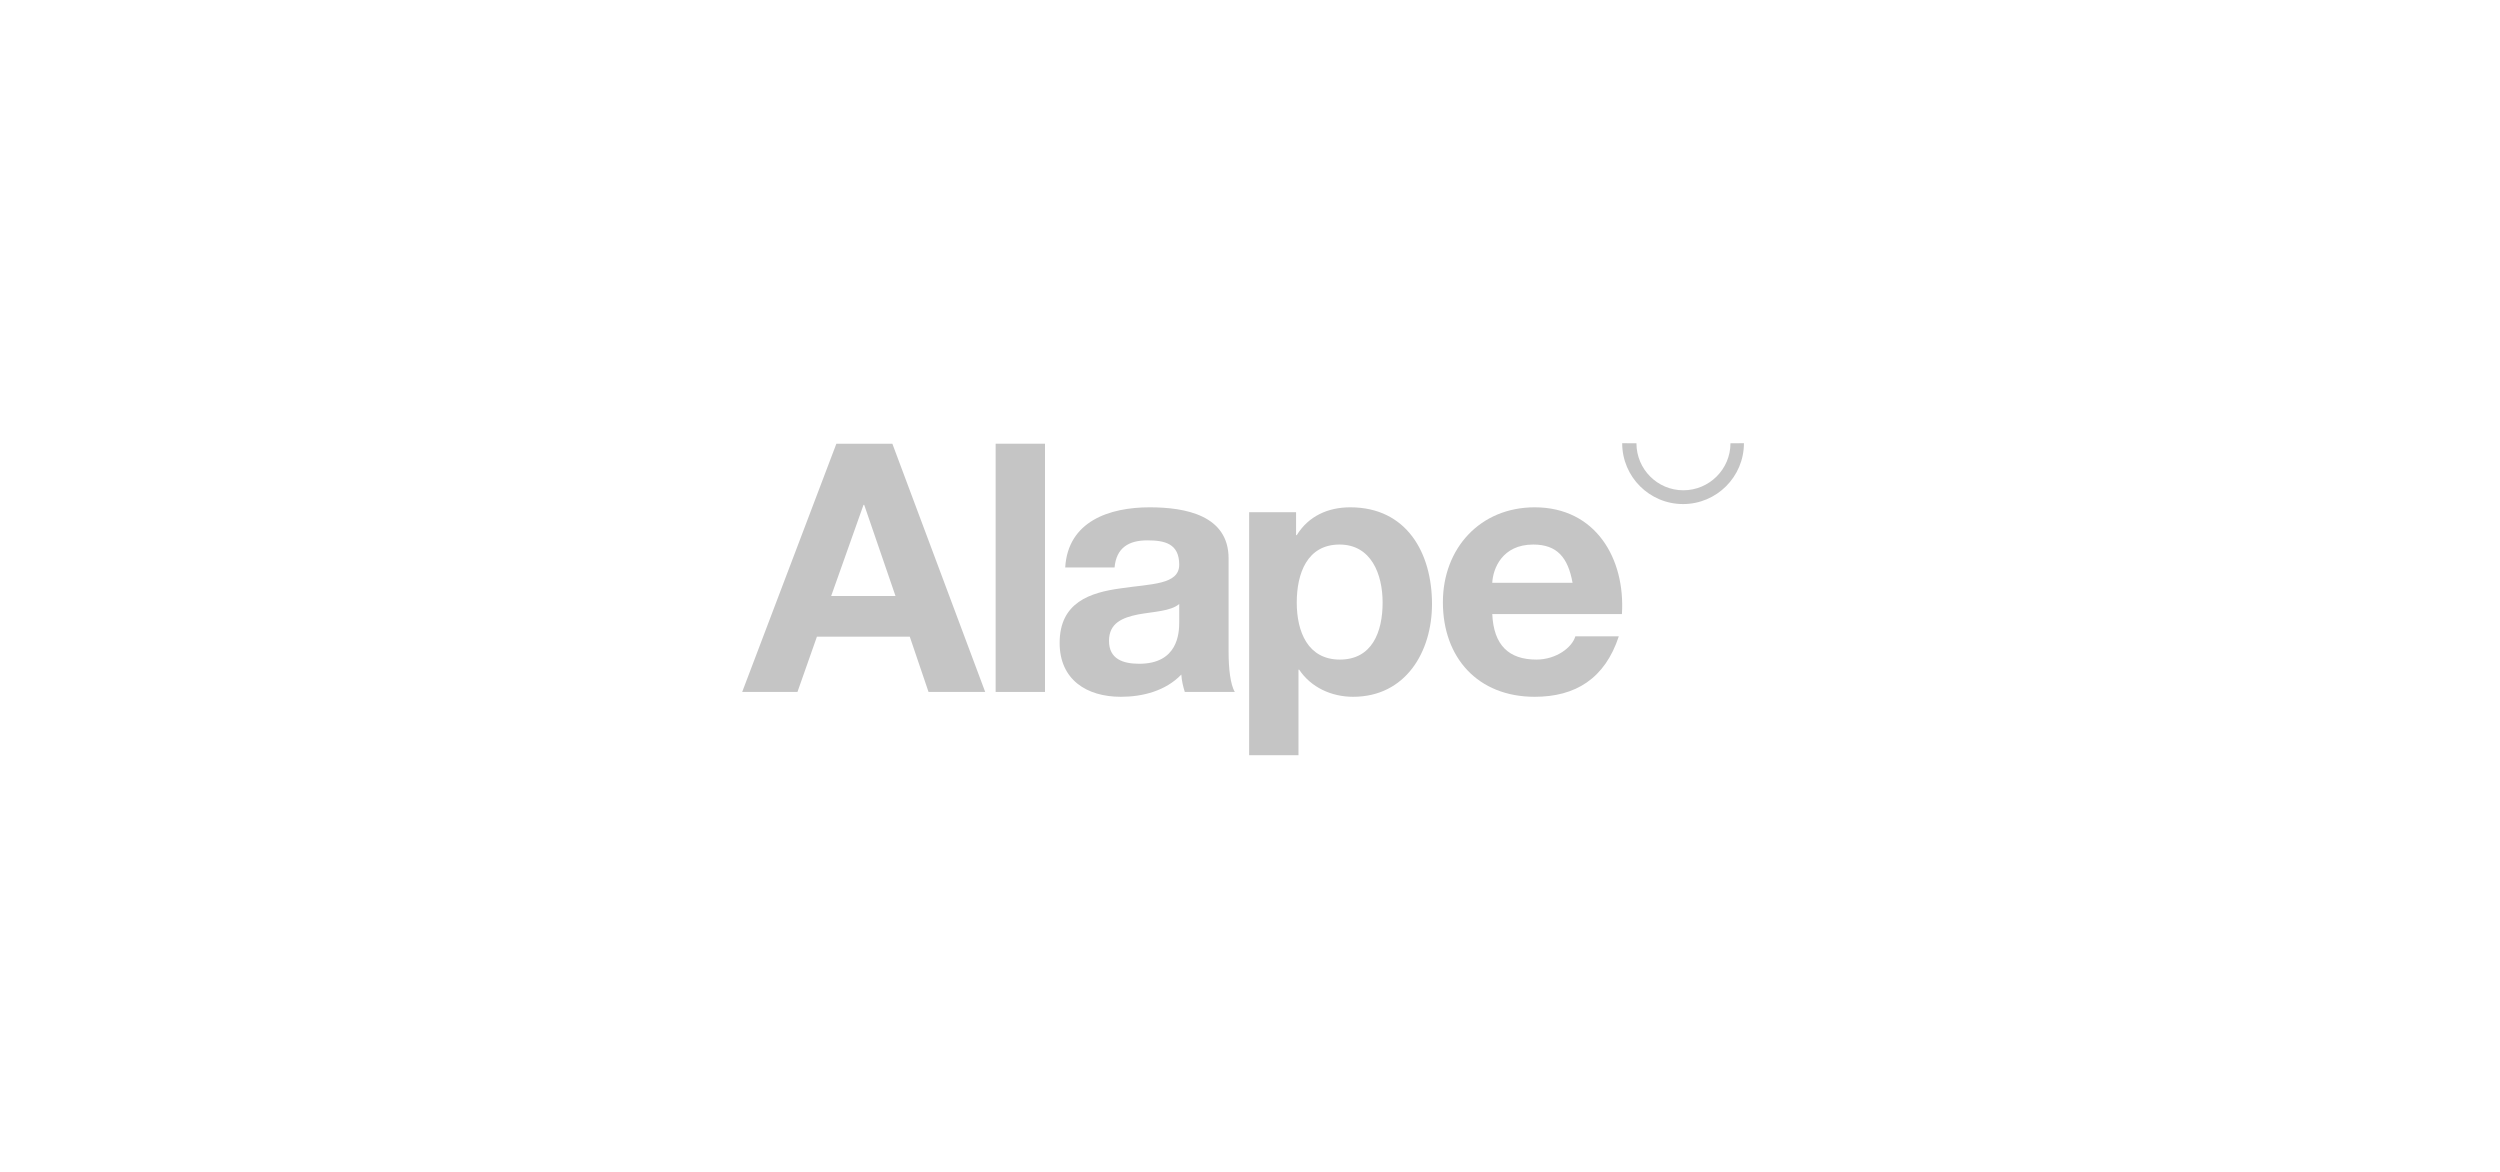 <?xml version="1.0" encoding="UTF-8" standalone="no"?>
<svg width="192px" height="90px" viewBox="0 0 192 90" version="1.1" xmlns="http://www.w3.org/2000/svg" xmlns:xlink="http://www.w3.org/1999/xlink">
    <!-- Generator: Sketch 42 (36781) - http://www.bohemiancoding.com/sketch -->
    <title>logo_alape_grey</title>
    <desc>Created with Sketch.</desc>
    <defs></defs>
    <g id="Kundenlogos_Grau" stroke="none" stroke-width="1" fill="none" fill-rule="evenodd">
        <g id="logo_alape_grey" fill="#C5C5C5">
            <g id="ala_logo" transform="translate(57, 34)">
                <path d="M6.834,11.772 L9.317,4.776 L9.371,4.776 L11.774,11.772 L6.834,11.772 L6.834,11.772 Z M7.234,0.077 L1.22781785e-13,19.141 L4.245,19.141 L5.74,14.895 L12.87,14.895 L14.311,19.141 L18.663,19.141 L11.533,0.077 L7.234,0.077 L7.234,0.077 Z" id="Fill-1"></path>
                <polygon id="Fill-2" points="19.465 0.077 23.256 0.077 23.256 19.141 19.465 19.141"></polygon>
                <path d="M33.564,13.8 C33.564,14.629 33.458,16.977 30.495,16.977 C29.267,16.977 28.171,16.63 28.171,15.216 C28.171,13.827 29.239,13.427 30.415,13.188 C31.59,12.972 32.924,12.945 33.564,12.385 L33.564,13.8 L33.564,13.8 Z M37.356,8.888 C37.356,5.578 34.045,4.962 31.296,4.962 C28.198,4.962 25.02,6.031 24.808,9.583 L28.598,9.583 C28.732,8.087 29.666,7.5 31.109,7.5 C32.444,7.5 33.564,7.74 33.564,9.369 C33.564,10.917 31.402,10.836 29.079,11.184 C26.73,11.504 24.38,12.252 24.38,15.376 C24.38,18.205 26.462,19.514 29.079,19.514 C30.762,19.514 32.524,19.06 33.726,17.805 C33.751,18.26 33.859,18.713 33.992,19.141 L37.836,19.141 C37.49,18.58 37.356,17.324 37.356,16.07 L37.356,8.888 L37.356,8.888 Z" id="Fill-3"></path>
                <path d="M45.901,16.656 C43.445,16.656 42.591,14.522 42.591,12.278 C42.591,10.036 43.392,7.821 45.875,7.821 C48.305,7.821 49.185,10.09 49.185,12.278 C49.185,14.522 48.384,16.656 45.901,16.656 L45.901,16.656 Z M46.703,4.962 C44.993,4.962 43.499,5.63 42.591,7.099 L42.538,7.099 L42.538,5.337 L38.933,5.337 L38.933,24 L42.724,24 L42.724,17.432 L42.778,17.432 C43.684,18.793 45.261,19.514 46.916,19.514 C50.948,19.514 52.978,16.07 52.978,12.385 C52.978,8.46 51.028,4.962 46.703,4.962 L46.703,4.962 Z" id="Fill-4"></path>
                <g id="Group-8" transform="translate(53.714, 0)">
                    <path d="M3.892,10.757 C3.944,9.689 4.639,7.821 7.042,7.821 C8.883,7.821 9.711,8.835 10.058,10.757 L3.892,10.757 L3.892,10.757 Z M7.149,4.962 C2.957,4.962 0.1,8.114 0.1,12.252 C0.1,16.524 2.797,19.514 7.149,19.514 C10.272,19.514 12.542,18.126 13.611,14.868 L10.272,14.868 C10.032,15.723 8.803,16.656 7.282,16.656 C5.174,16.656 3.998,15.562 3.892,13.16 L13.85,13.16 C14.117,8.915 11.847,4.962 7.149,4.962 L7.149,4.962 Z" id="Fill-5"></path>
                    <path d="M22.186,0.043 C22.186,2.034 20.557,3.654 18.567,3.654 C16.575,3.654 14.965,2.034 14.965,0.043 C14.965,0.043 13.87,0.037 13.87,0.039 C13.87,2.619 15.963,4.712 18.544,4.712 C21.124,4.712 23.22,2.621 23.22,0.039 L22.186,0.043" id="Fill-7"></path>
                </g>
            </g>
        </g>
    </g>
</svg>
